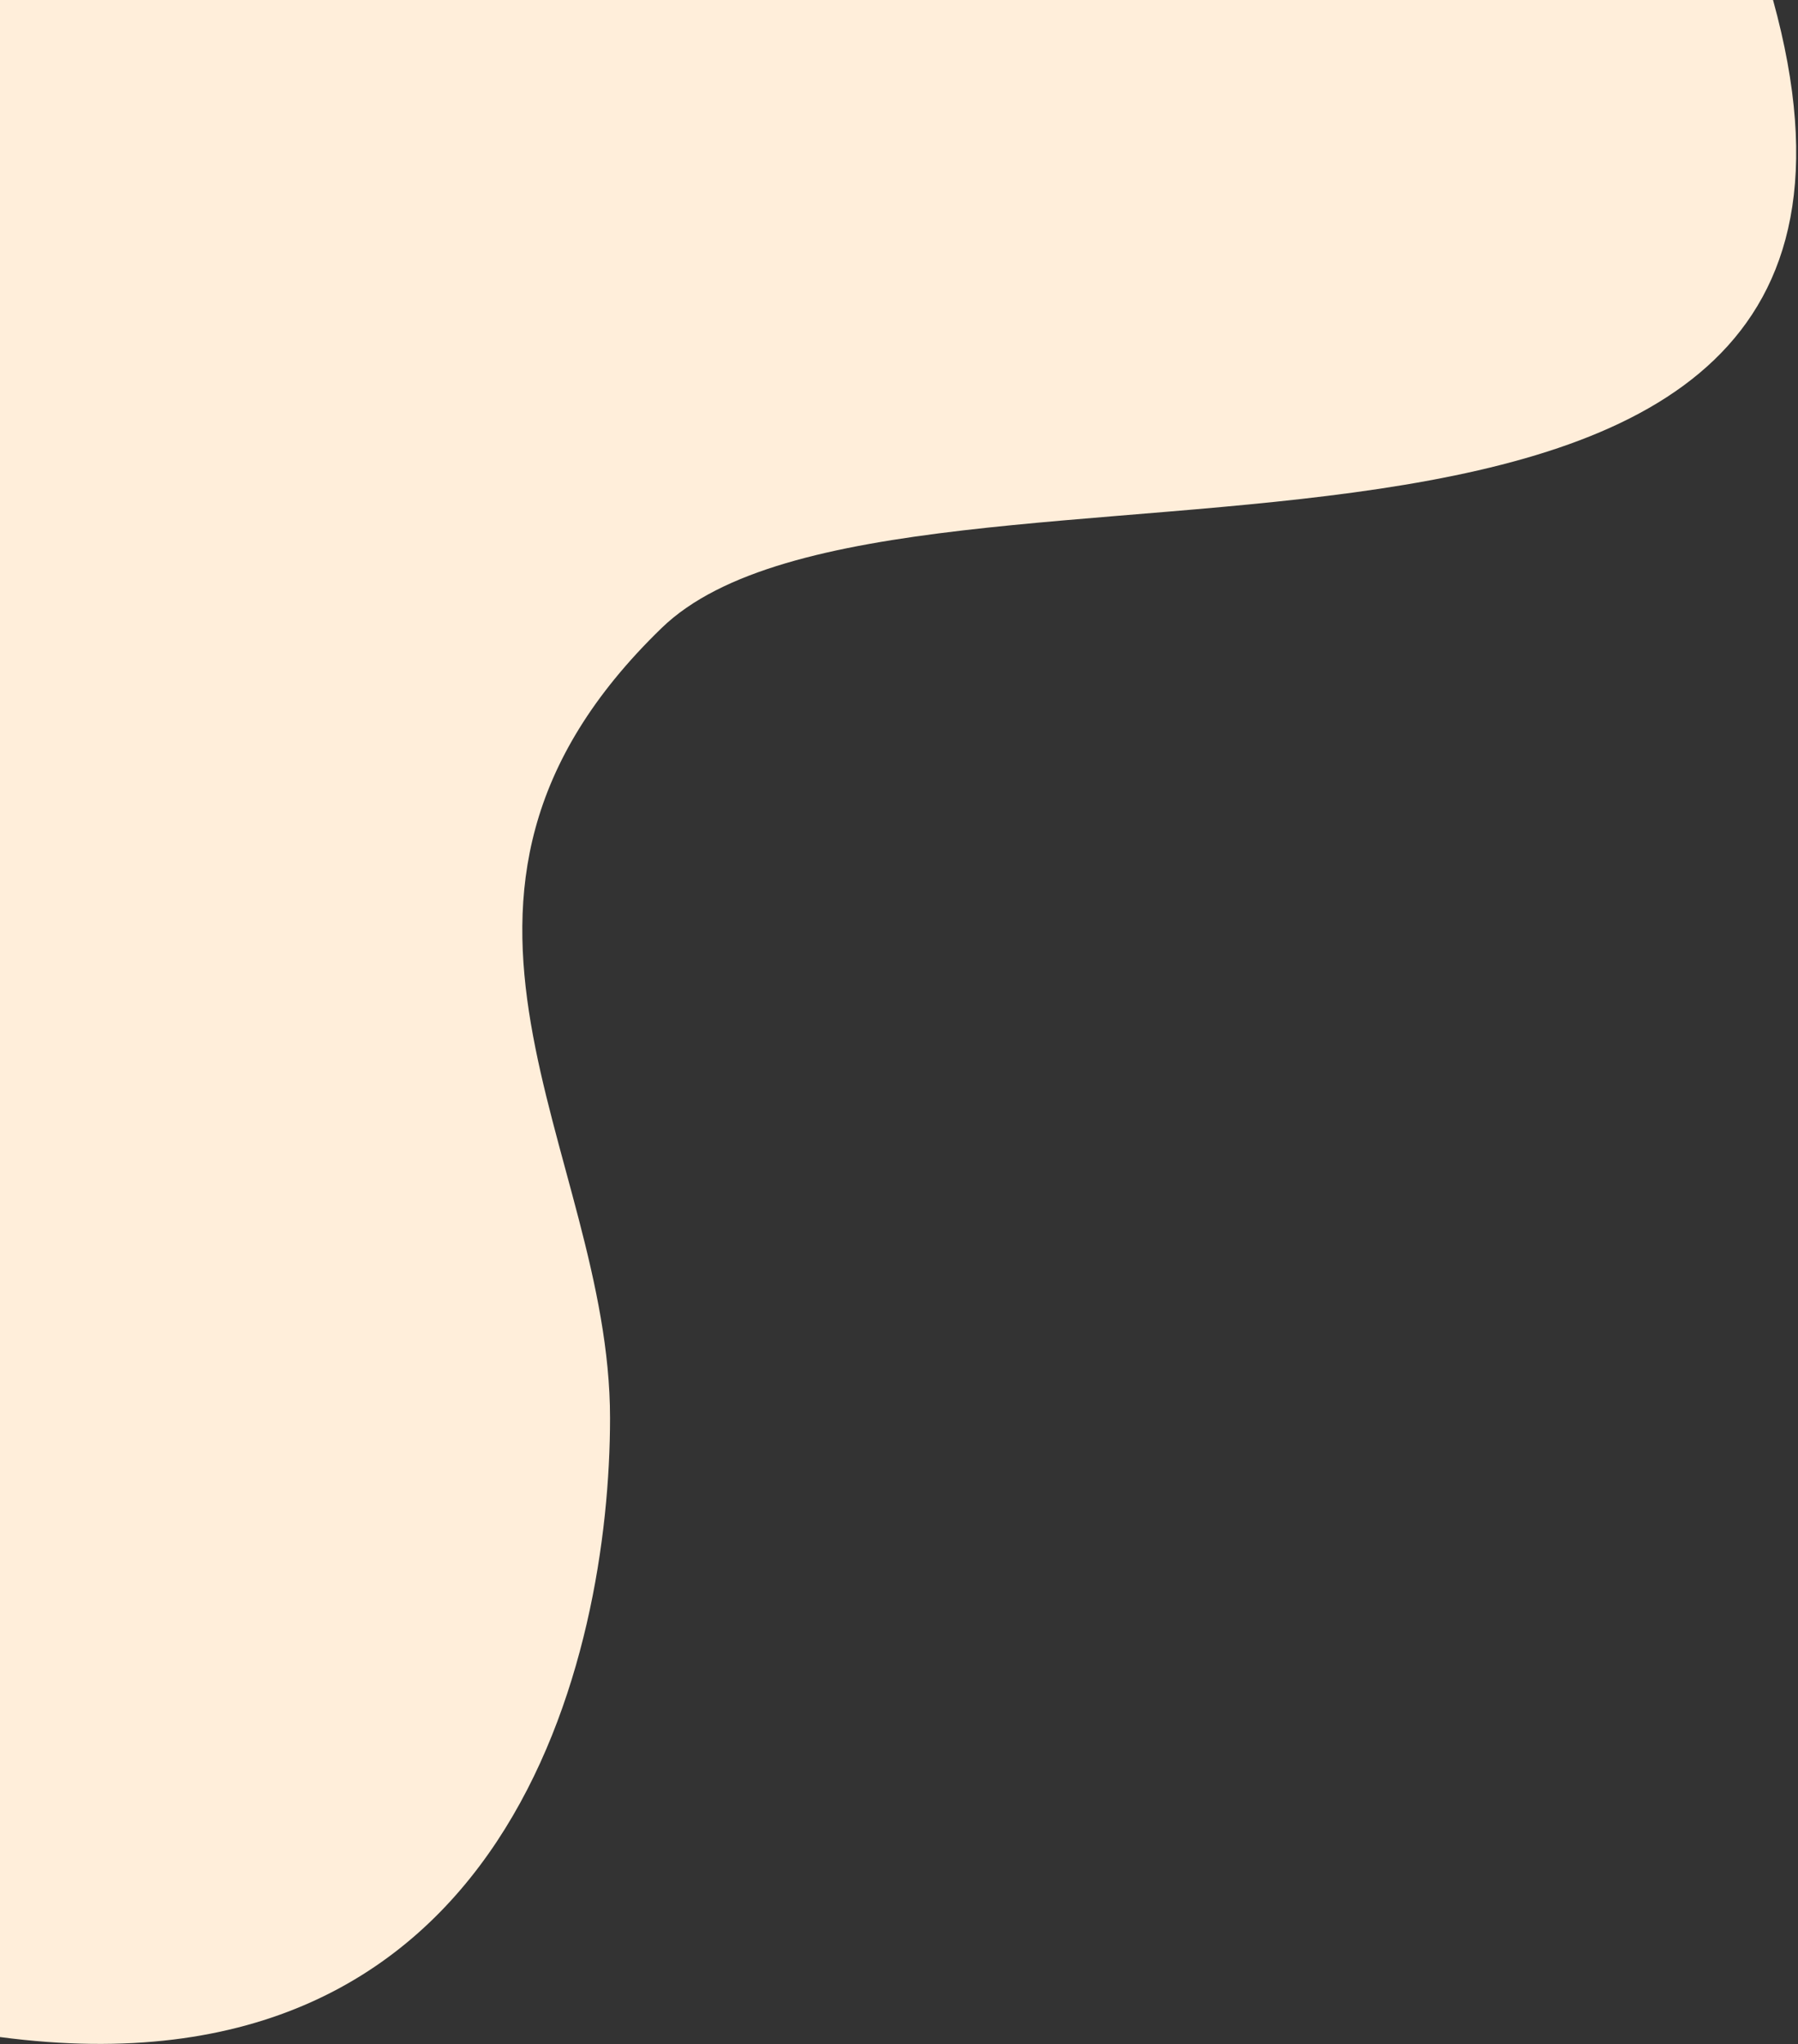 <?xml version="1.0" encoding="UTF-8"?> <svg xmlns="http://www.w3.org/2000/svg" width="504" height="573" viewBox="0 0 504 573" fill="none"><rect x="0" y="0" width="504" height="573" fill="#333333" stroke="none"/><path d="M497 0H0V571C143.5 590 171 463.508 171 397.5C171 322 107 252 185.5 176C252.395 111.235 551 195.5 497 0Z" fill="#FFEEDA"></path></svg> 